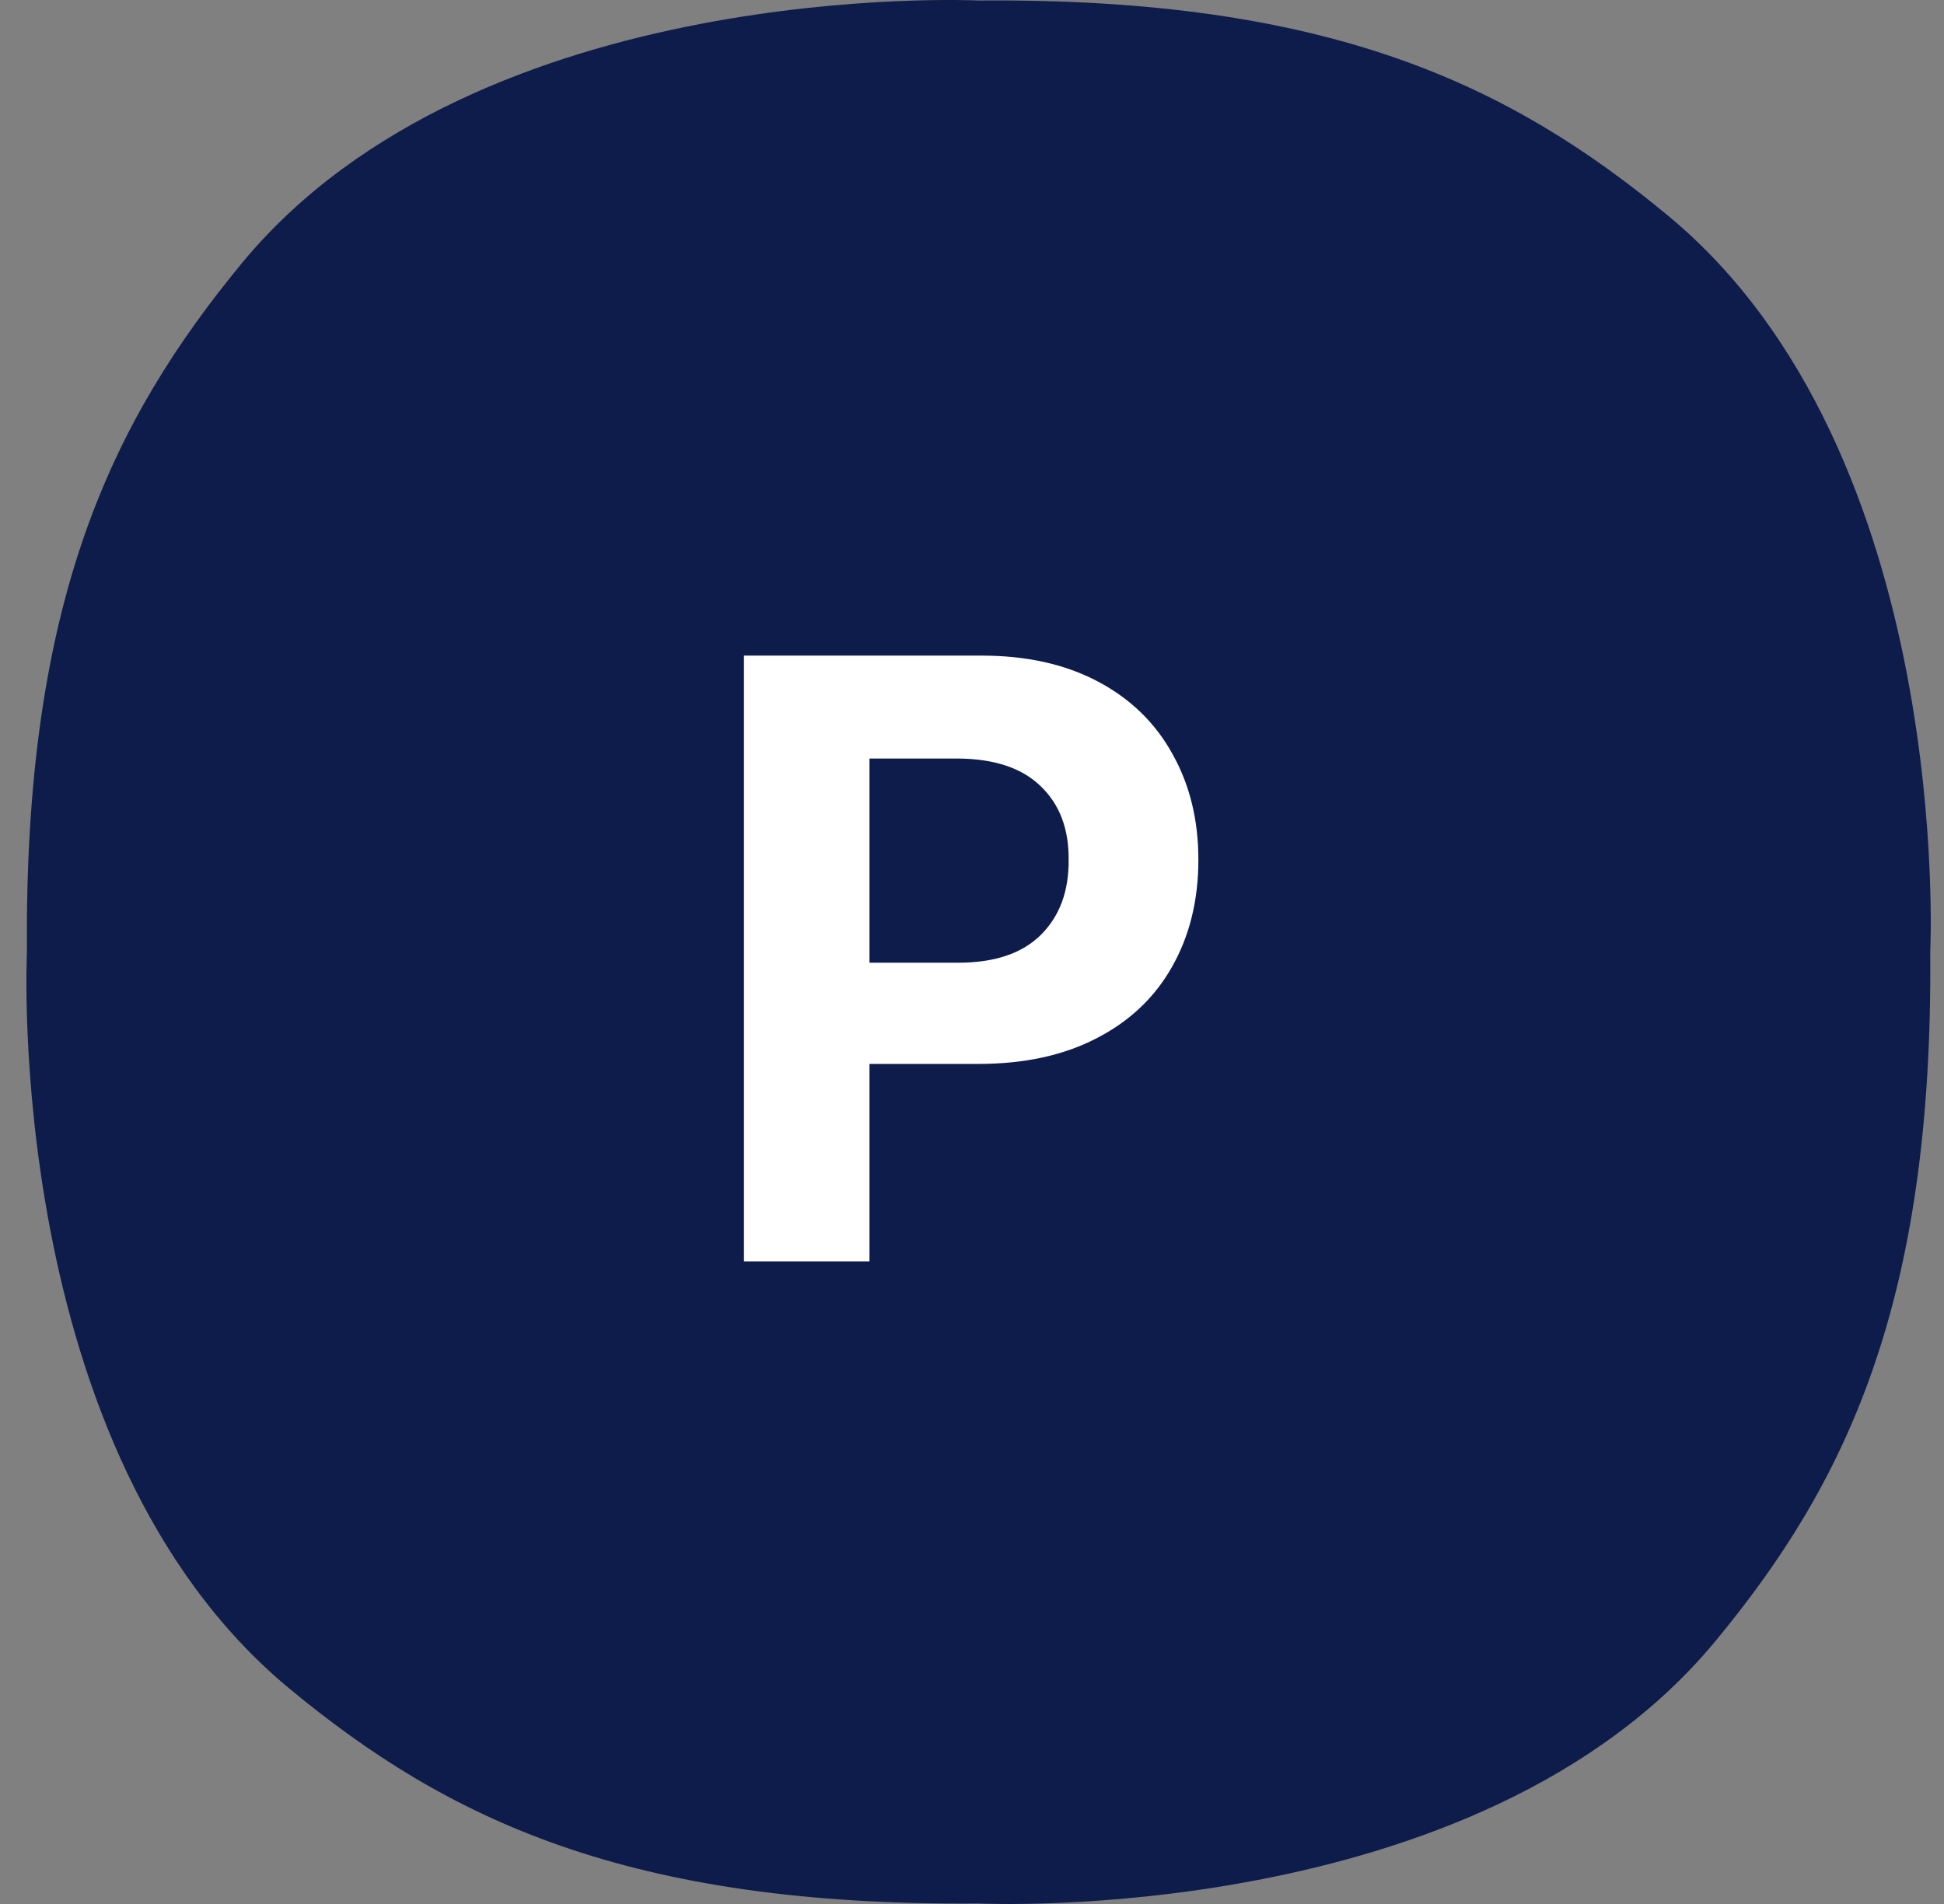 <svg width="49" height="48" viewBox="0 0 49 48" fill="none" xmlns="http://www.w3.org/2000/svg">
<rect x="0" y="0" width="49" height="48" fill="#808080" stroke="none"/>
<path d="M0.679 24.003C0.679 24.003 0.062 36.577 7.288 42.564C11.258 45.853 15.803 48.061 24.669 47.987C24.669 47.987 37.243 48.609 43.23 41.383C46.519 37.413 48.727 32.868 48.653 24.003C48.653 24.003 49.275 11.428 42.049 5.441C38.079 2.152 33.534 -0.061 24.669 0.013C24.669 0.013 12.088 -0.604 6.107 6.622C2.818 10.614 0.605 15.142 0.679 24.003Z" fill="#0D1C4B"/>
<path d="M18.752 16.528H24.743C25.875 16.528 26.852 16.746 27.675 17.182C28.497 17.618 29.123 18.226 29.552 19.007C29.988 19.78 30.206 20.67 30.206 21.675C30.206 22.695 29.984 23.595 29.541 24.375C29.105 25.149 28.469 25.75 27.632 26.179C26.803 26.608 25.811 26.822 24.658 26.822H21.916V31.8H18.752V16.528ZM24.152 24.27C25.066 24.27 25.759 24.038 26.23 23.574C26.708 23.102 26.943 22.47 26.936 21.675C26.943 20.895 26.708 20.276 26.23 19.819C25.759 19.362 25.066 19.13 24.152 19.123H21.916V24.27H24.152Z" fill="white"/>
</svg>

